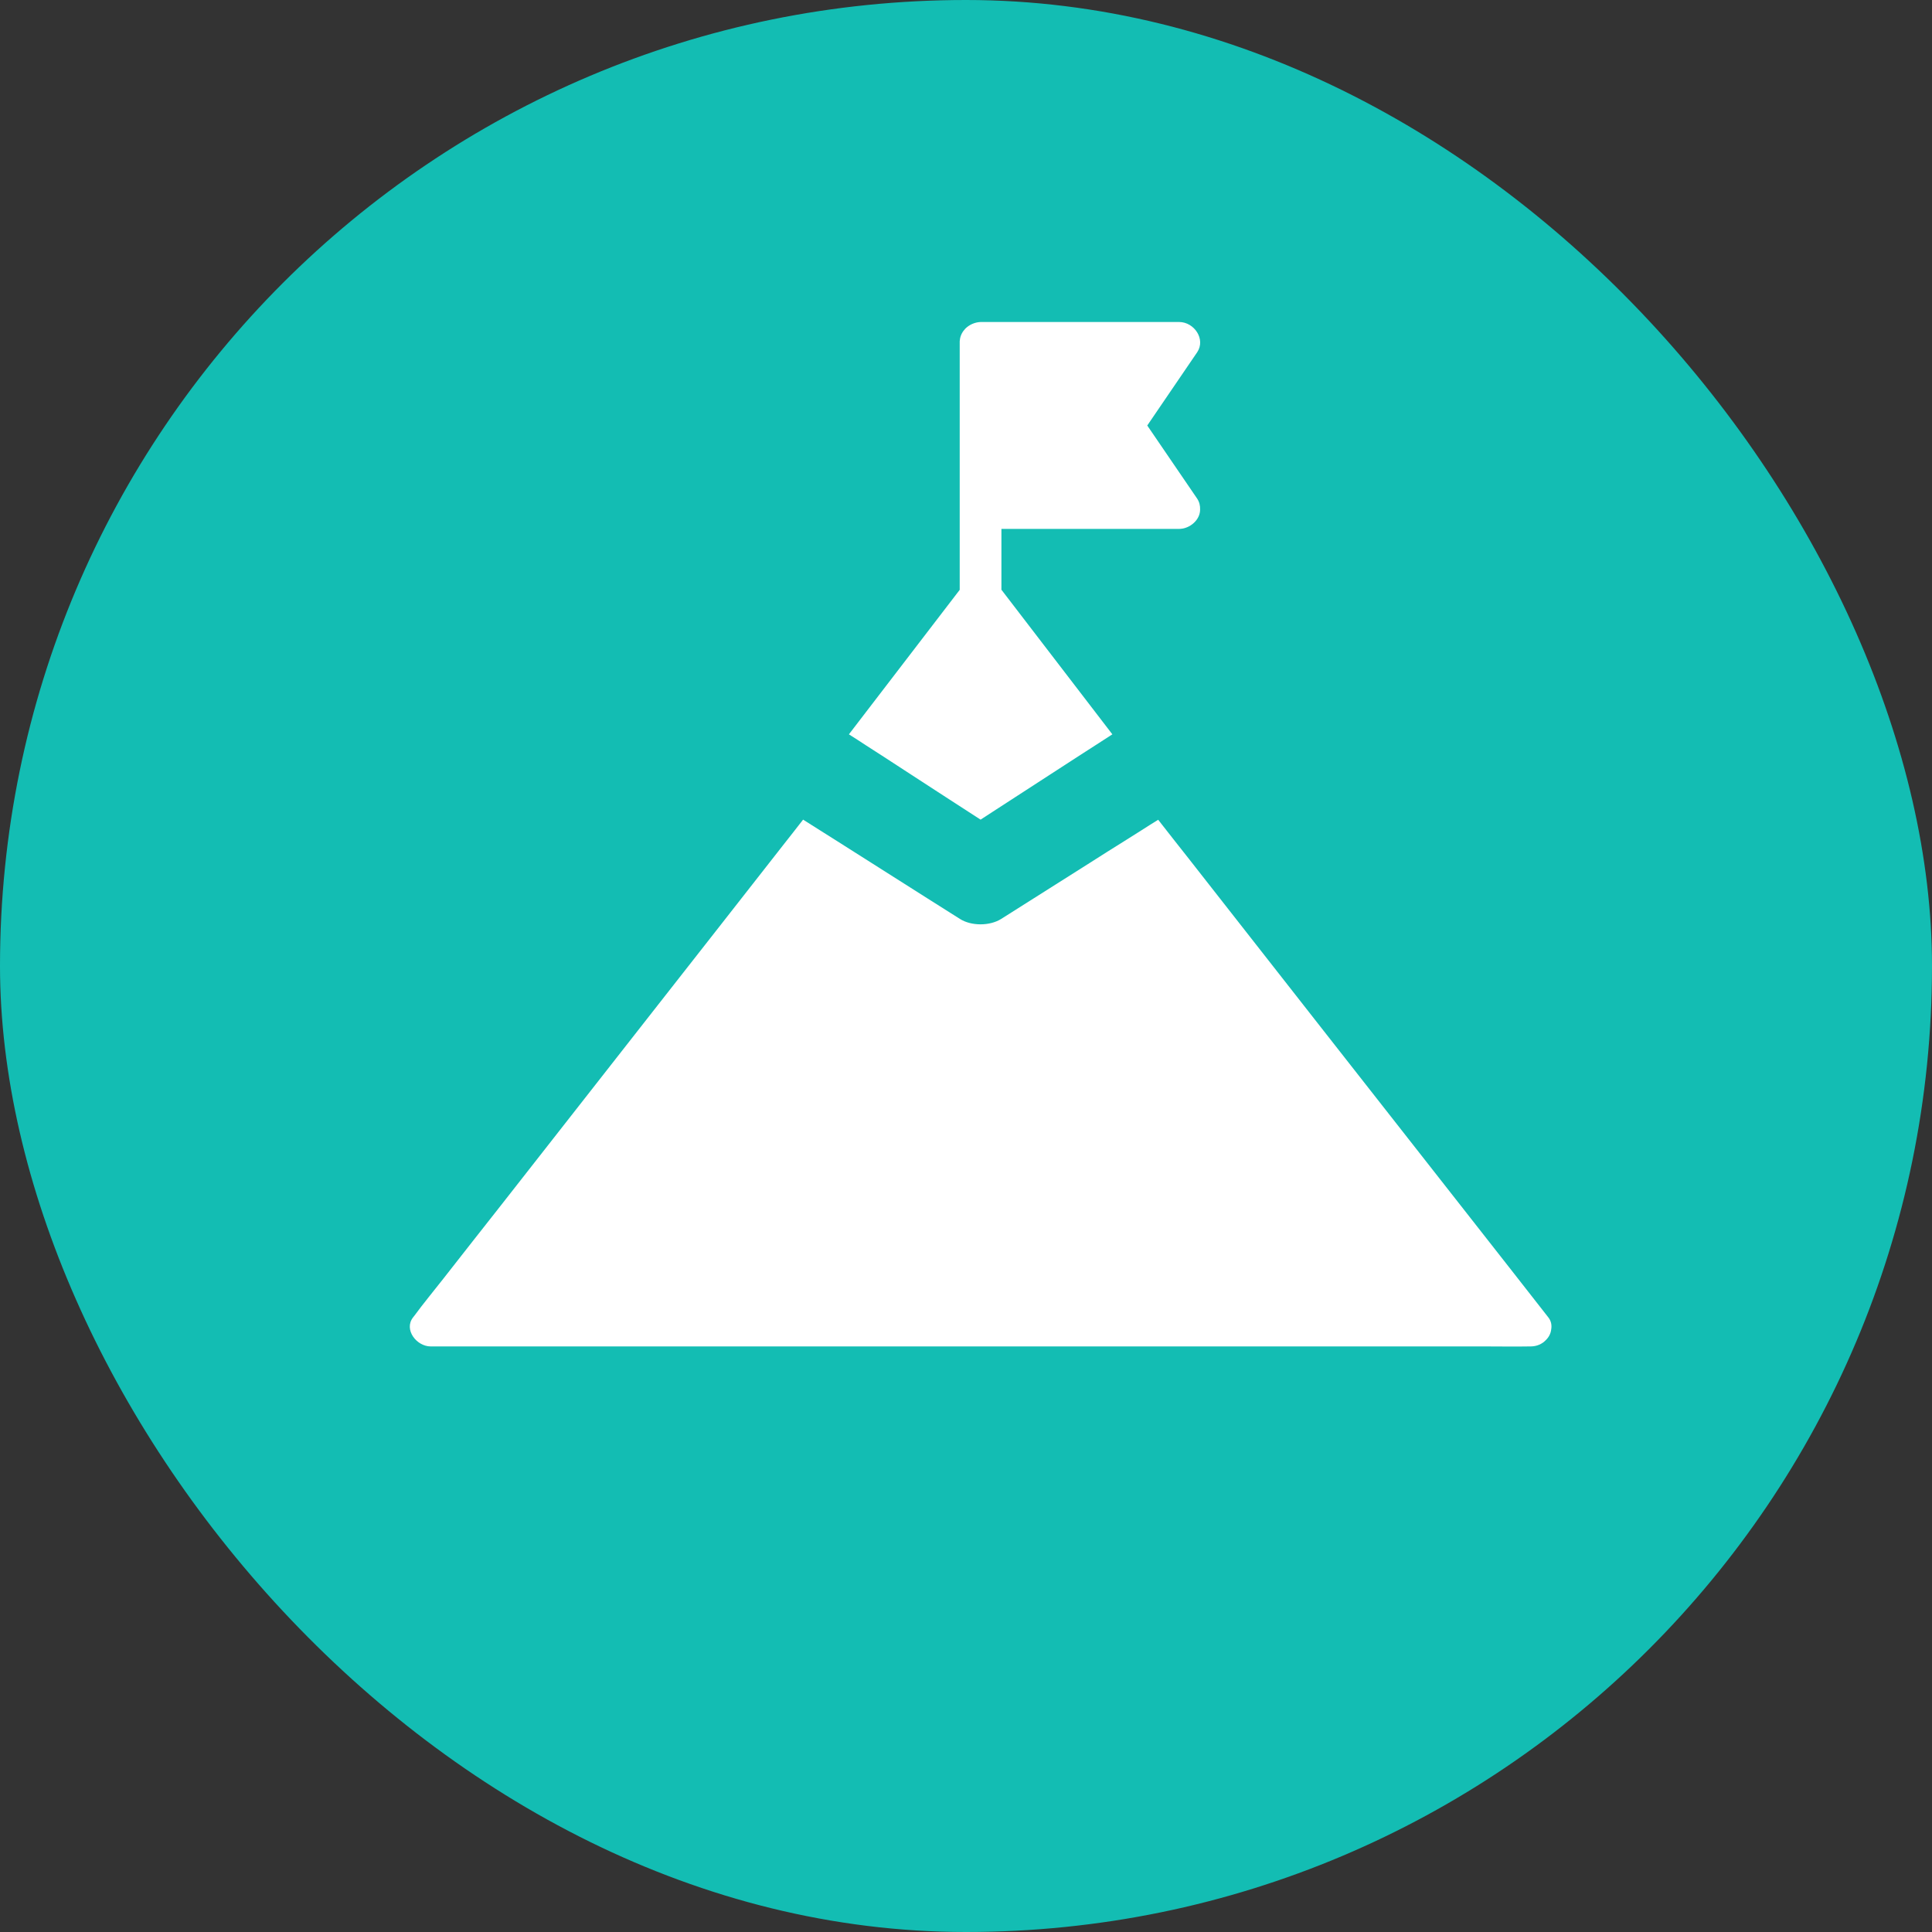 <svg xmlns="http://www.w3.org/2000/svg" fill="none" viewBox="0 0 66 66" height="66" width="66">
<rect x="0" y="0" width="66" height="66" fill="#333333" stroke="none"/>
<rect fill="#13BDB3" rx="33" height="66" width="66"></rect>
<path fill="white" d="M40.897 17.034C40.973 17.148 41.002 17.277 40.997 17.405V17.409C40.997 17.569 40.926 17.72 40.812 17.835C40.703 17.949 40.55 18.032 40.389 18.059C40.389 18.059 40.384 18.059 40.38 18.059C40.346 18.064 40.313 18.068 40.28 18.068H34.21V20.15C34.215 20.154 34.215 20.159 34.22 20.159C35.478 21.801 36.737 23.444 38 25.086C37.805 25.214 37.606 25.342 37.411 25.466C37.216 25.594 37.017 25.717 36.822 25.845C35.849 26.477 34.88 27.103 33.906 27.735C33.773 27.822 33.635 27.909 33.498 28C32.714 27.492 31.926 26.984 31.142 26.472C30.819 26.262 30.501 26.056 30.178 25.845C29.983 25.717 29.784 25.589 29.589 25.466C29.394 25.337 29.195 25.209 29 25.086C30.263 23.439 31.522 21.797 32.785 20.15V11.686C32.785 11.663 32.785 11.64 32.79 11.618C32.804 11.467 32.876 11.334 32.975 11.229C33.108 11.096 33.293 11.009 33.498 11H40.28C40.797 11 41.196 11.59 40.897 12.034C40.327 12.867 39.762 13.699 39.192 14.536C39.762 15.369 40.327 16.202 40.897 17.034Z"></path>
<path fill="white" d="M52.992 45.409C52.978 45.558 52.904 45.694 52.788 45.799C52.783 45.803 52.783 45.808 52.778 45.808C52.741 45.847 52.695 45.878 52.648 45.904C52.555 45.957 52.457 45.983 52.364 45.992C52.36 45.992 52.355 45.992 52.35 45.992C52.332 45.992 52.313 45.996 52.299 45.996C52.276 45.996 52.257 45.996 52.234 45.996C51.746 46.005 51.262 45.996 50.774 45.996H14.714C14.23 45.996 13.788 45.422 14.109 45.006C14.123 44.988 14.137 44.971 14.151 44.953C14.467 44.523 14.812 44.107 15.142 43.686C15.798 42.849 16.453 42.012 17.114 41.175C18.877 38.926 20.639 36.678 22.402 34.425C23.844 32.584 25.29 30.744 26.732 28.898C26.965 28.601 27.202 28.302 27.435 28C27.625 28.123 27.821 28.245 28.011 28.364C28.202 28.486 28.397 28.609 28.588 28.728C29.621 29.385 30.658 30.038 31.69 30.695C32.058 30.928 32.425 31.16 32.793 31.392C33.179 31.638 33.811 31.638 34.202 31.392C35.206 30.757 36.211 30.121 37.216 29.486C37.611 29.232 38.011 28.982 38.411 28.732C38.602 28.609 38.797 28.486 38.988 28.368C39.178 28.245 39.374 28.123 39.565 28.004C39.913 28.451 40.267 28.898 40.616 29.341C42.151 31.3 43.69 33.264 45.225 35.223C46.955 37.428 48.685 39.636 50.416 41.841C51.243 42.897 52.071 43.949 52.895 45.006C52.988 45.124 53.016 45.269 52.992 45.409Z"></path>
</svg>
